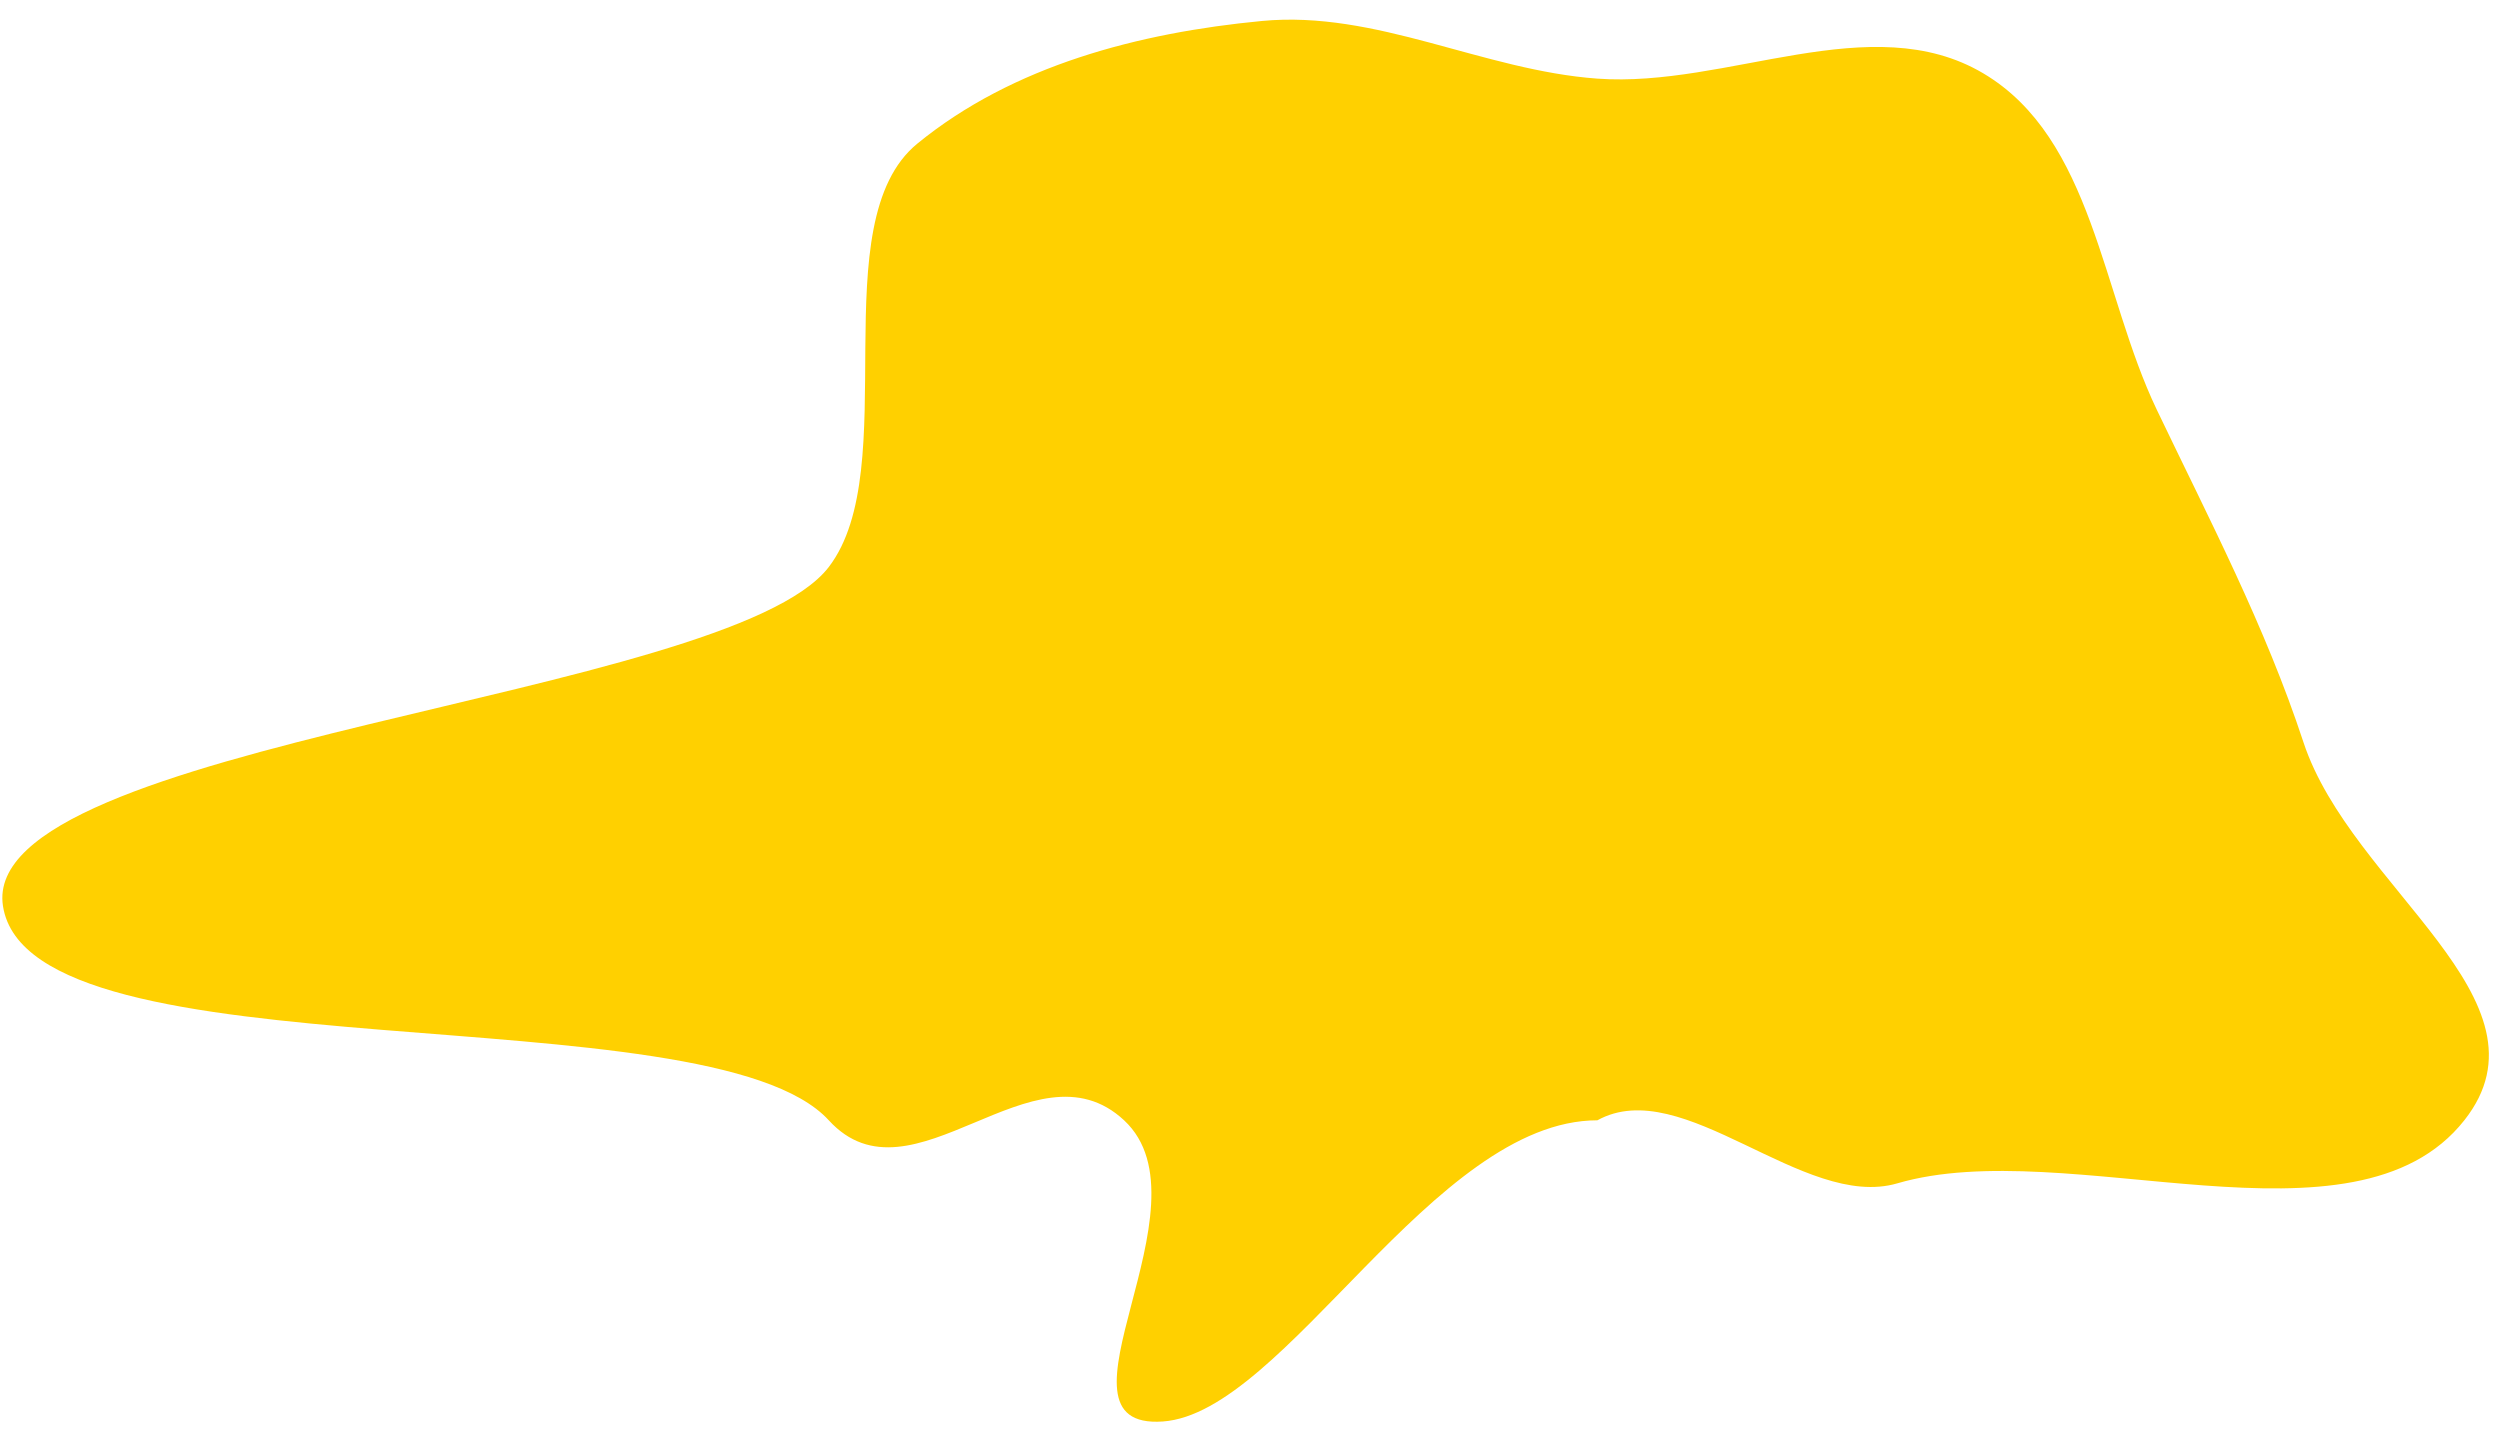 <?xml version="1.0" encoding="UTF-8"?> <svg xmlns="http://www.w3.org/2000/svg" width="97" height="56" viewBox="0 0 97 56" fill="none"> <path fill-rule="evenodd" clip-rule="evenodd" d="M43.615 43.468C40.115 40.209 35.385 46.996 32.157 43.468C27.52 38.399 1.163 41.943 0.115 35.154C-0.869 28.783 28.236 27.116 32.157 22C35.09 18.172 31.86 8.624 35.593 5.572C39.301 2.541 44.192 1.27 48.959 0.814C53.398 0.39 57.531 2.728 61.978 3.051C67.019 3.416 72.598 0.269 76.947 2.843C81.214 5.368 81.541 11.423 83.682 15.895C85.737 20.189 87.884 24.277 89.374 28.799C91.235 34.449 99.301 38.799 95.615 43.468C91.345 48.878 80.23 43.979 73.615 45.914C69.981 46.978 65.292 41.636 61.978 43.468C55.615 43.468 49.849 54.825 45.115 55.154C40.299 55.489 47.149 46.757 43.615 43.468Z" fill="#FFD000"></path> </svg> 